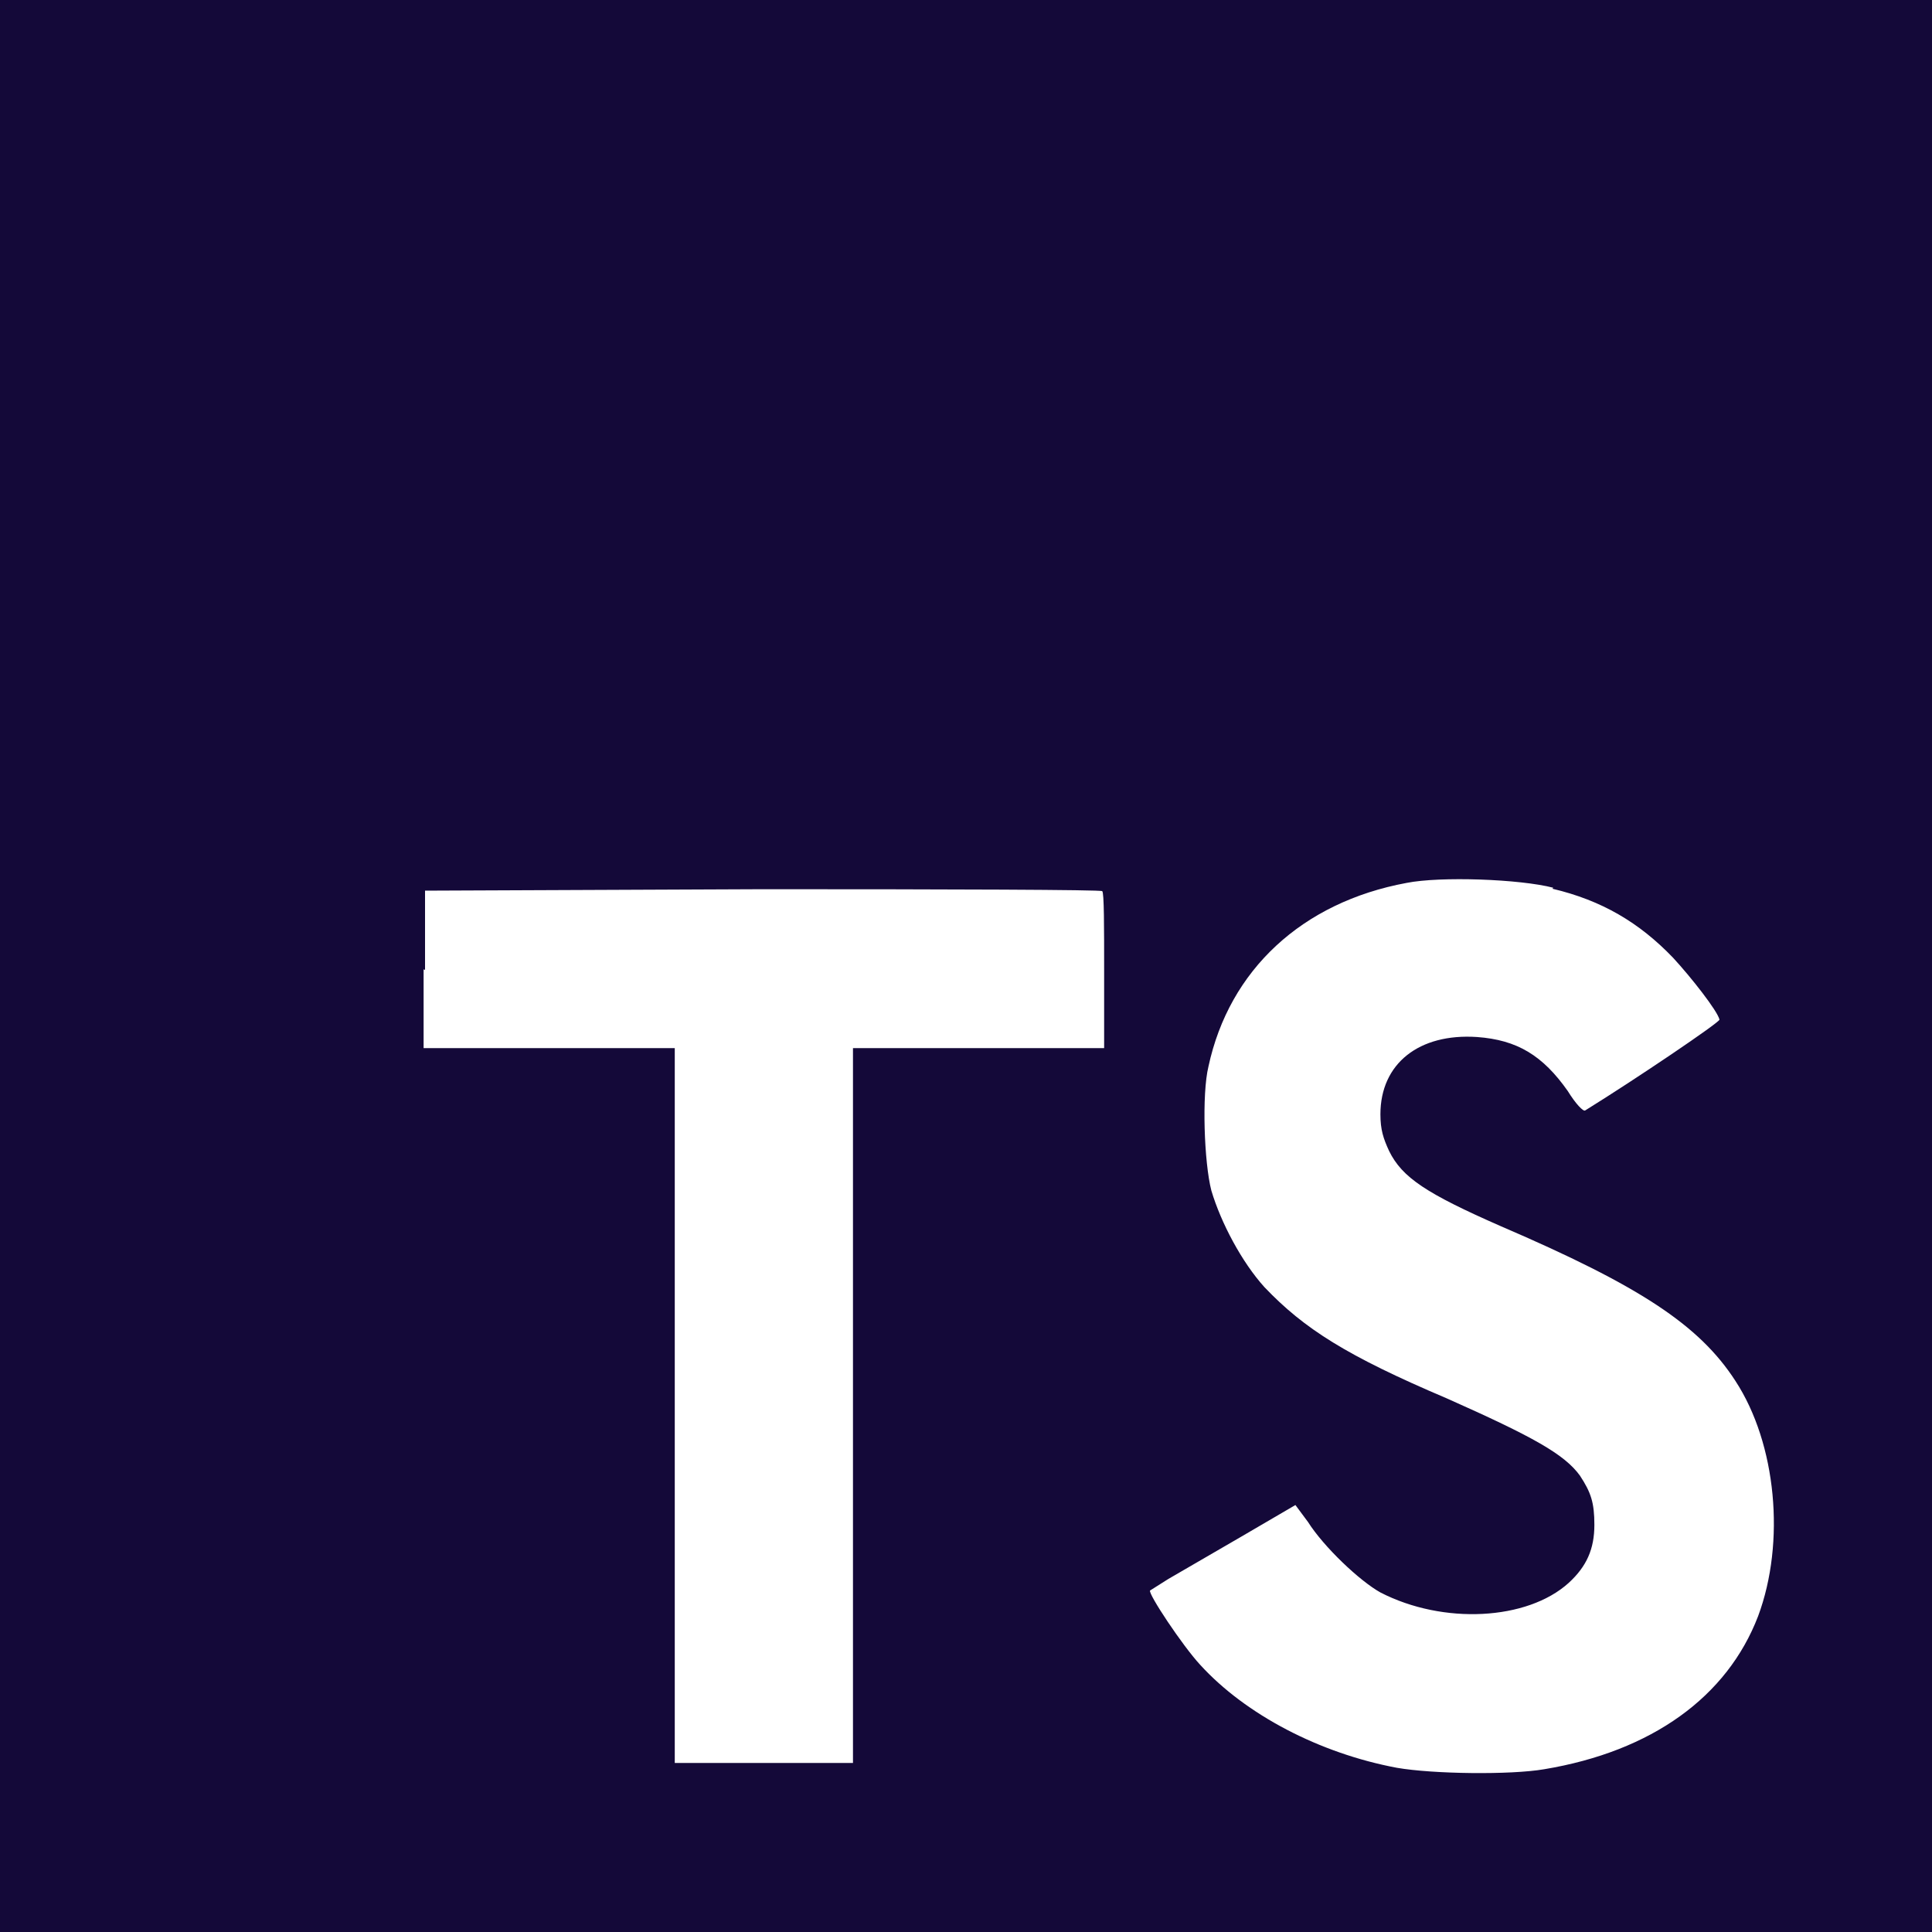 <svg xmlns="http://www.w3.org/2000/svg" fill="none" viewBox="0 0 90 90">
  <path fill="#140939" fill-rule="evenodd" d="M0 0v90h90V0H0Zm19.733 48.825v-3.667l.067.022v-3.69l15.75-.067c8.663 0 15.795.022 15.795.09.09.045.09 1.687.09 3.712v3.6h-11.7v33.3h-8.302v-33.3h-11.7Zm58.207-4.207c-1.575-1.643-3.33-2.678-5.625-3.218l.045-.045c-1.552-.405-5.265-.54-6.84-.225-4.86.9-8.257 4.05-9.225 8.55-.315 1.283-.203 4.478.135 5.783.45 1.507 1.417 3.33 2.475 4.5 1.845 1.935 3.825 3.195 8.483 5.175 4.05 1.8 5.49 2.61 6.21 3.6.517.787.674 1.26.674 2.295 0 1.125-.36 1.935-1.192 2.7-1.935 1.755-5.85 1.957-8.775.45-.968-.54-2.633-2.115-3.375-3.285l-.585-.788-2.542 1.485-3.375 1.958-.855.54c-.09.157 1.507 2.565 2.34 3.465 2.115 2.317 5.557 4.117 9.157 4.792 1.688.293 5.288.338 6.863.068 5.017-.833 8.527-3.375 9.967-7.133 1.282-3.442.855-8.032-1.058-10.957-1.687-2.61-4.477-4.433-10.912-7.2-3.488-1.53-4.613-2.273-5.22-3.51-.27-.585-.405-.99-.405-1.71 0-2.363 1.8-3.78 4.5-3.6 1.867.135 3.06.855 4.23 2.52.36.585.72.967.81.9 2.362-1.463 6.255-4.095 6.255-4.23-.09-.405-1.328-1.98-2.16-2.88Z" clip-rule="evenodd"/>
</svg>
